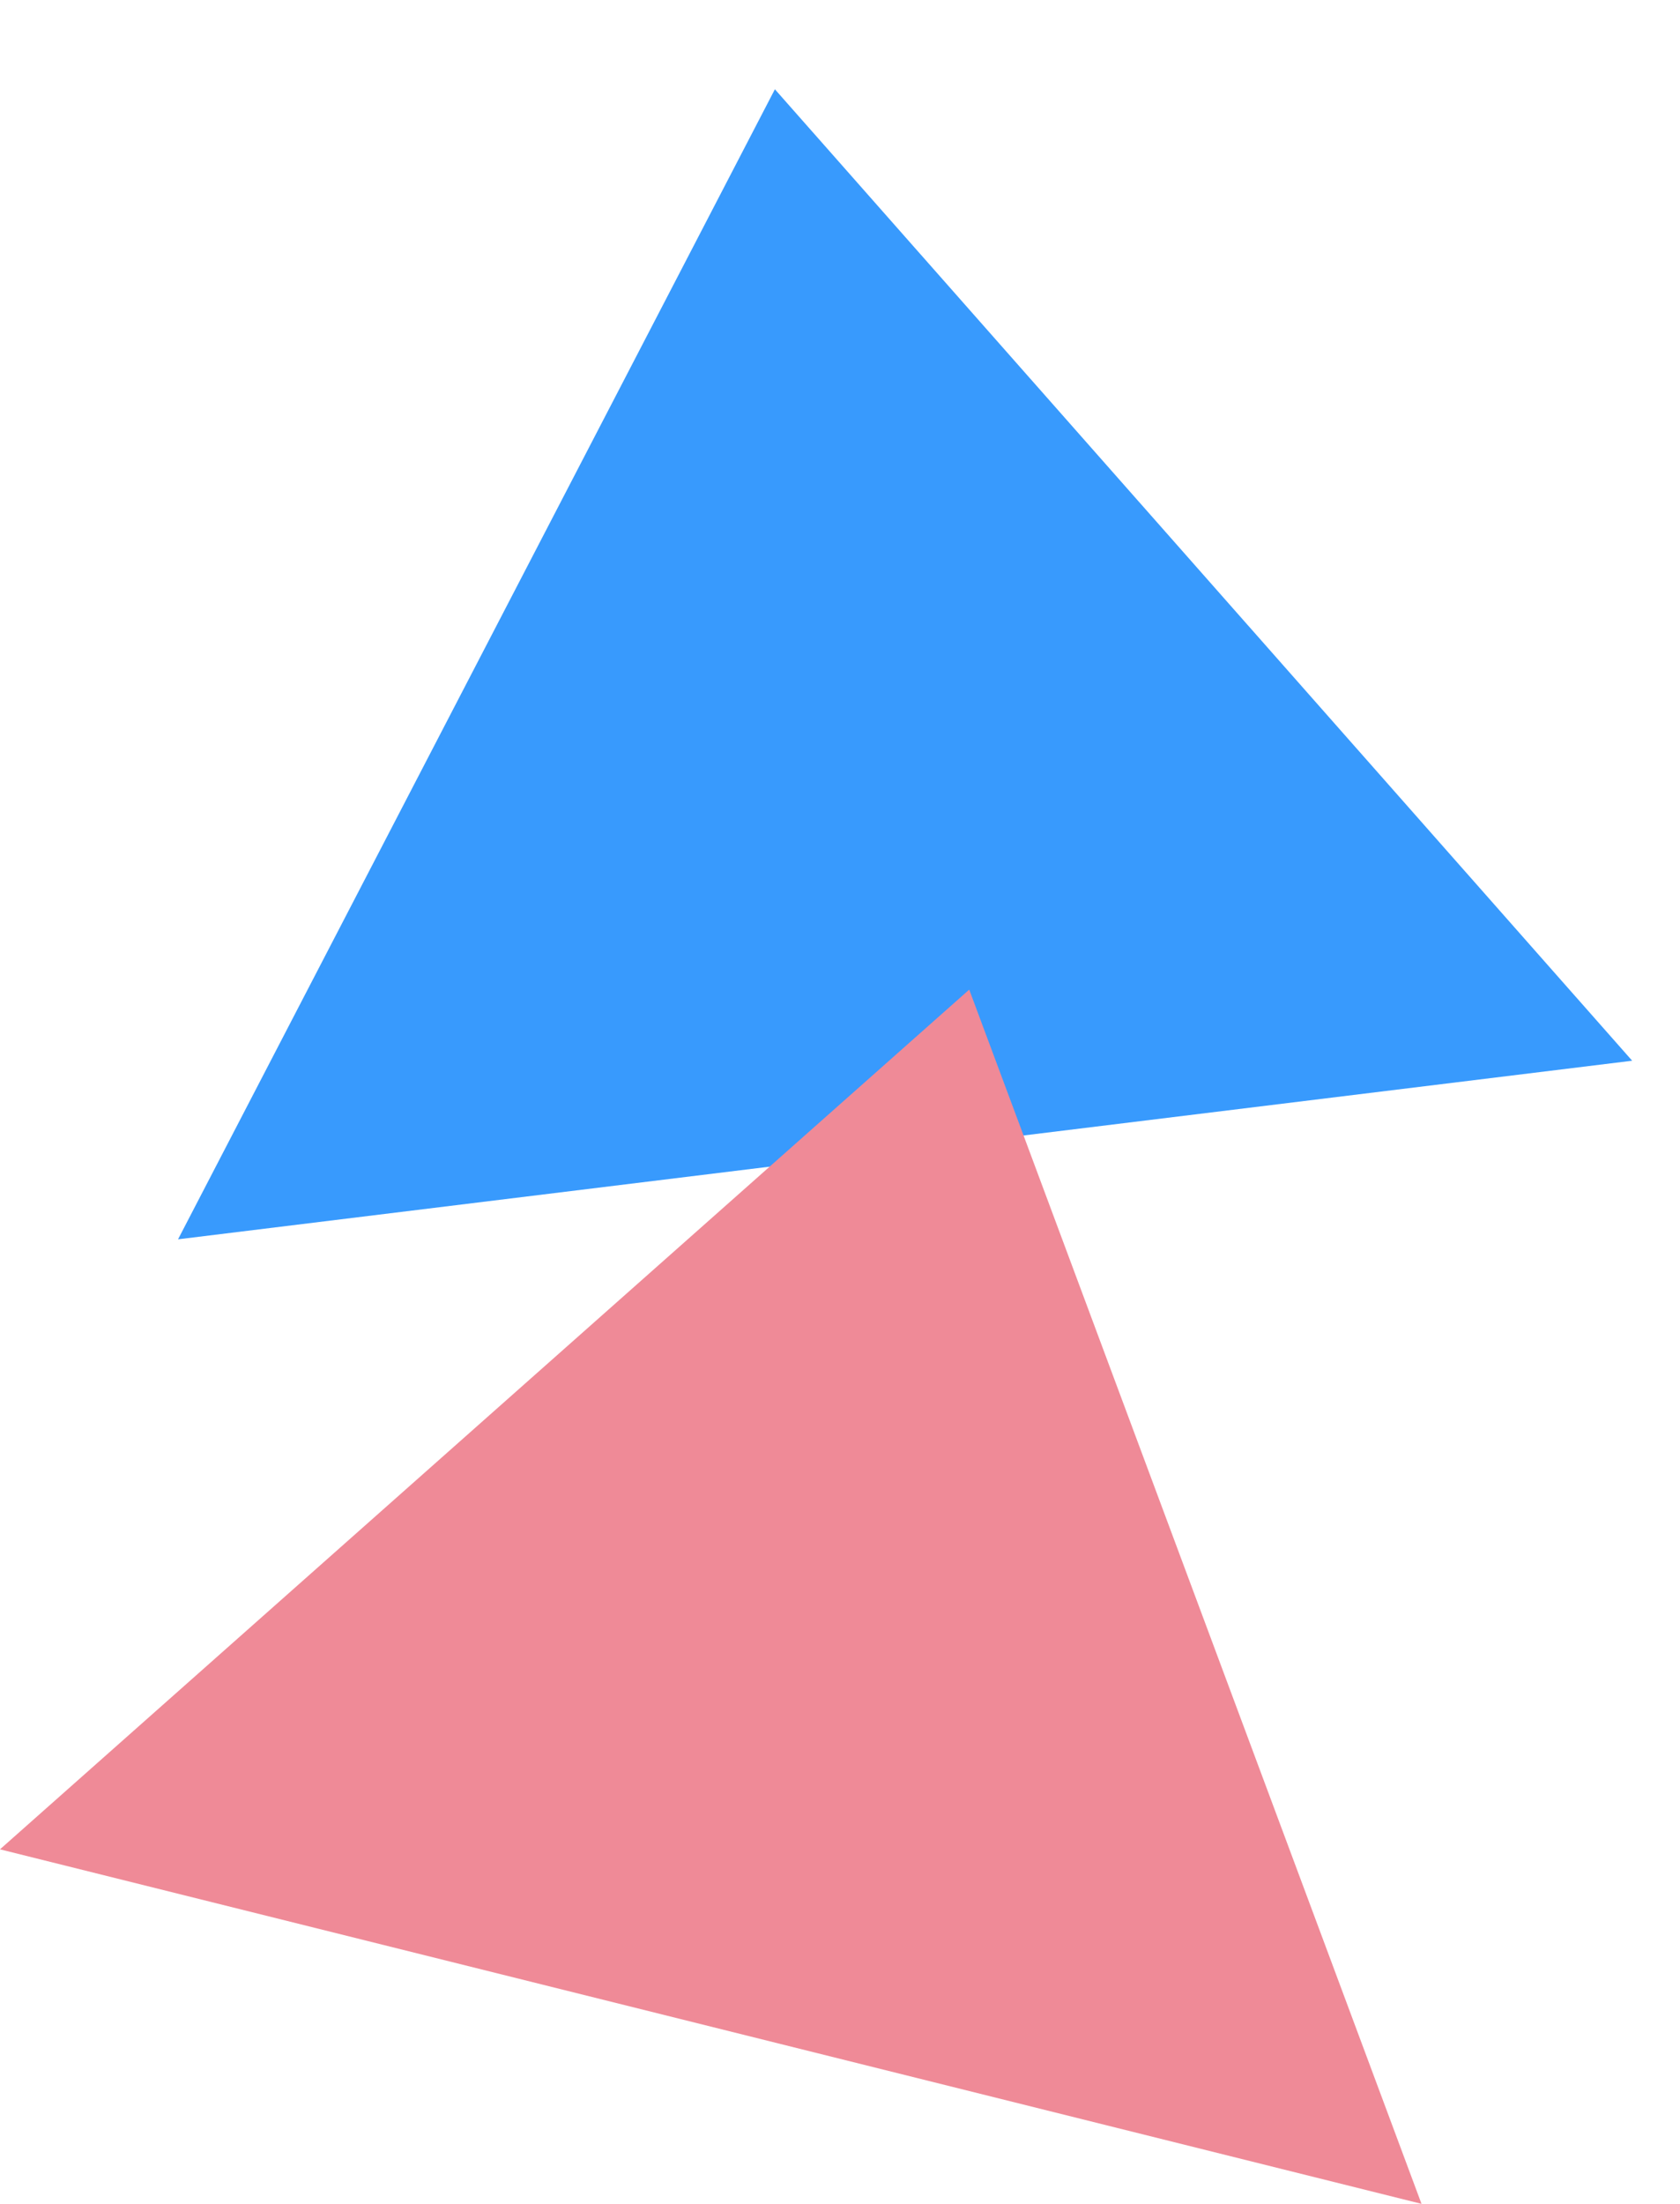 <svg xmlns="http://www.w3.org/2000/svg" width="34.046" height="44.652" viewBox="0 0 34.046 44.652">
  <g id="icon" transform="translate(-9.834 -32.178)">
    <path id="パス_982" data-name="パス 982" d="M25.033,87.164H54.723L39.878,65.511Z" transform="translate(-22.027 -26.176) rotate(-7)" fill="#389afd"/>
    <path id="パス_149093" data-name="パス 149093" d="M25.033,87.164H54.723L39.878,65.511Z" transform="translate(6.631 -20.984) rotate(14)" fill="#ef8a97"/>
  </g>
</svg>
